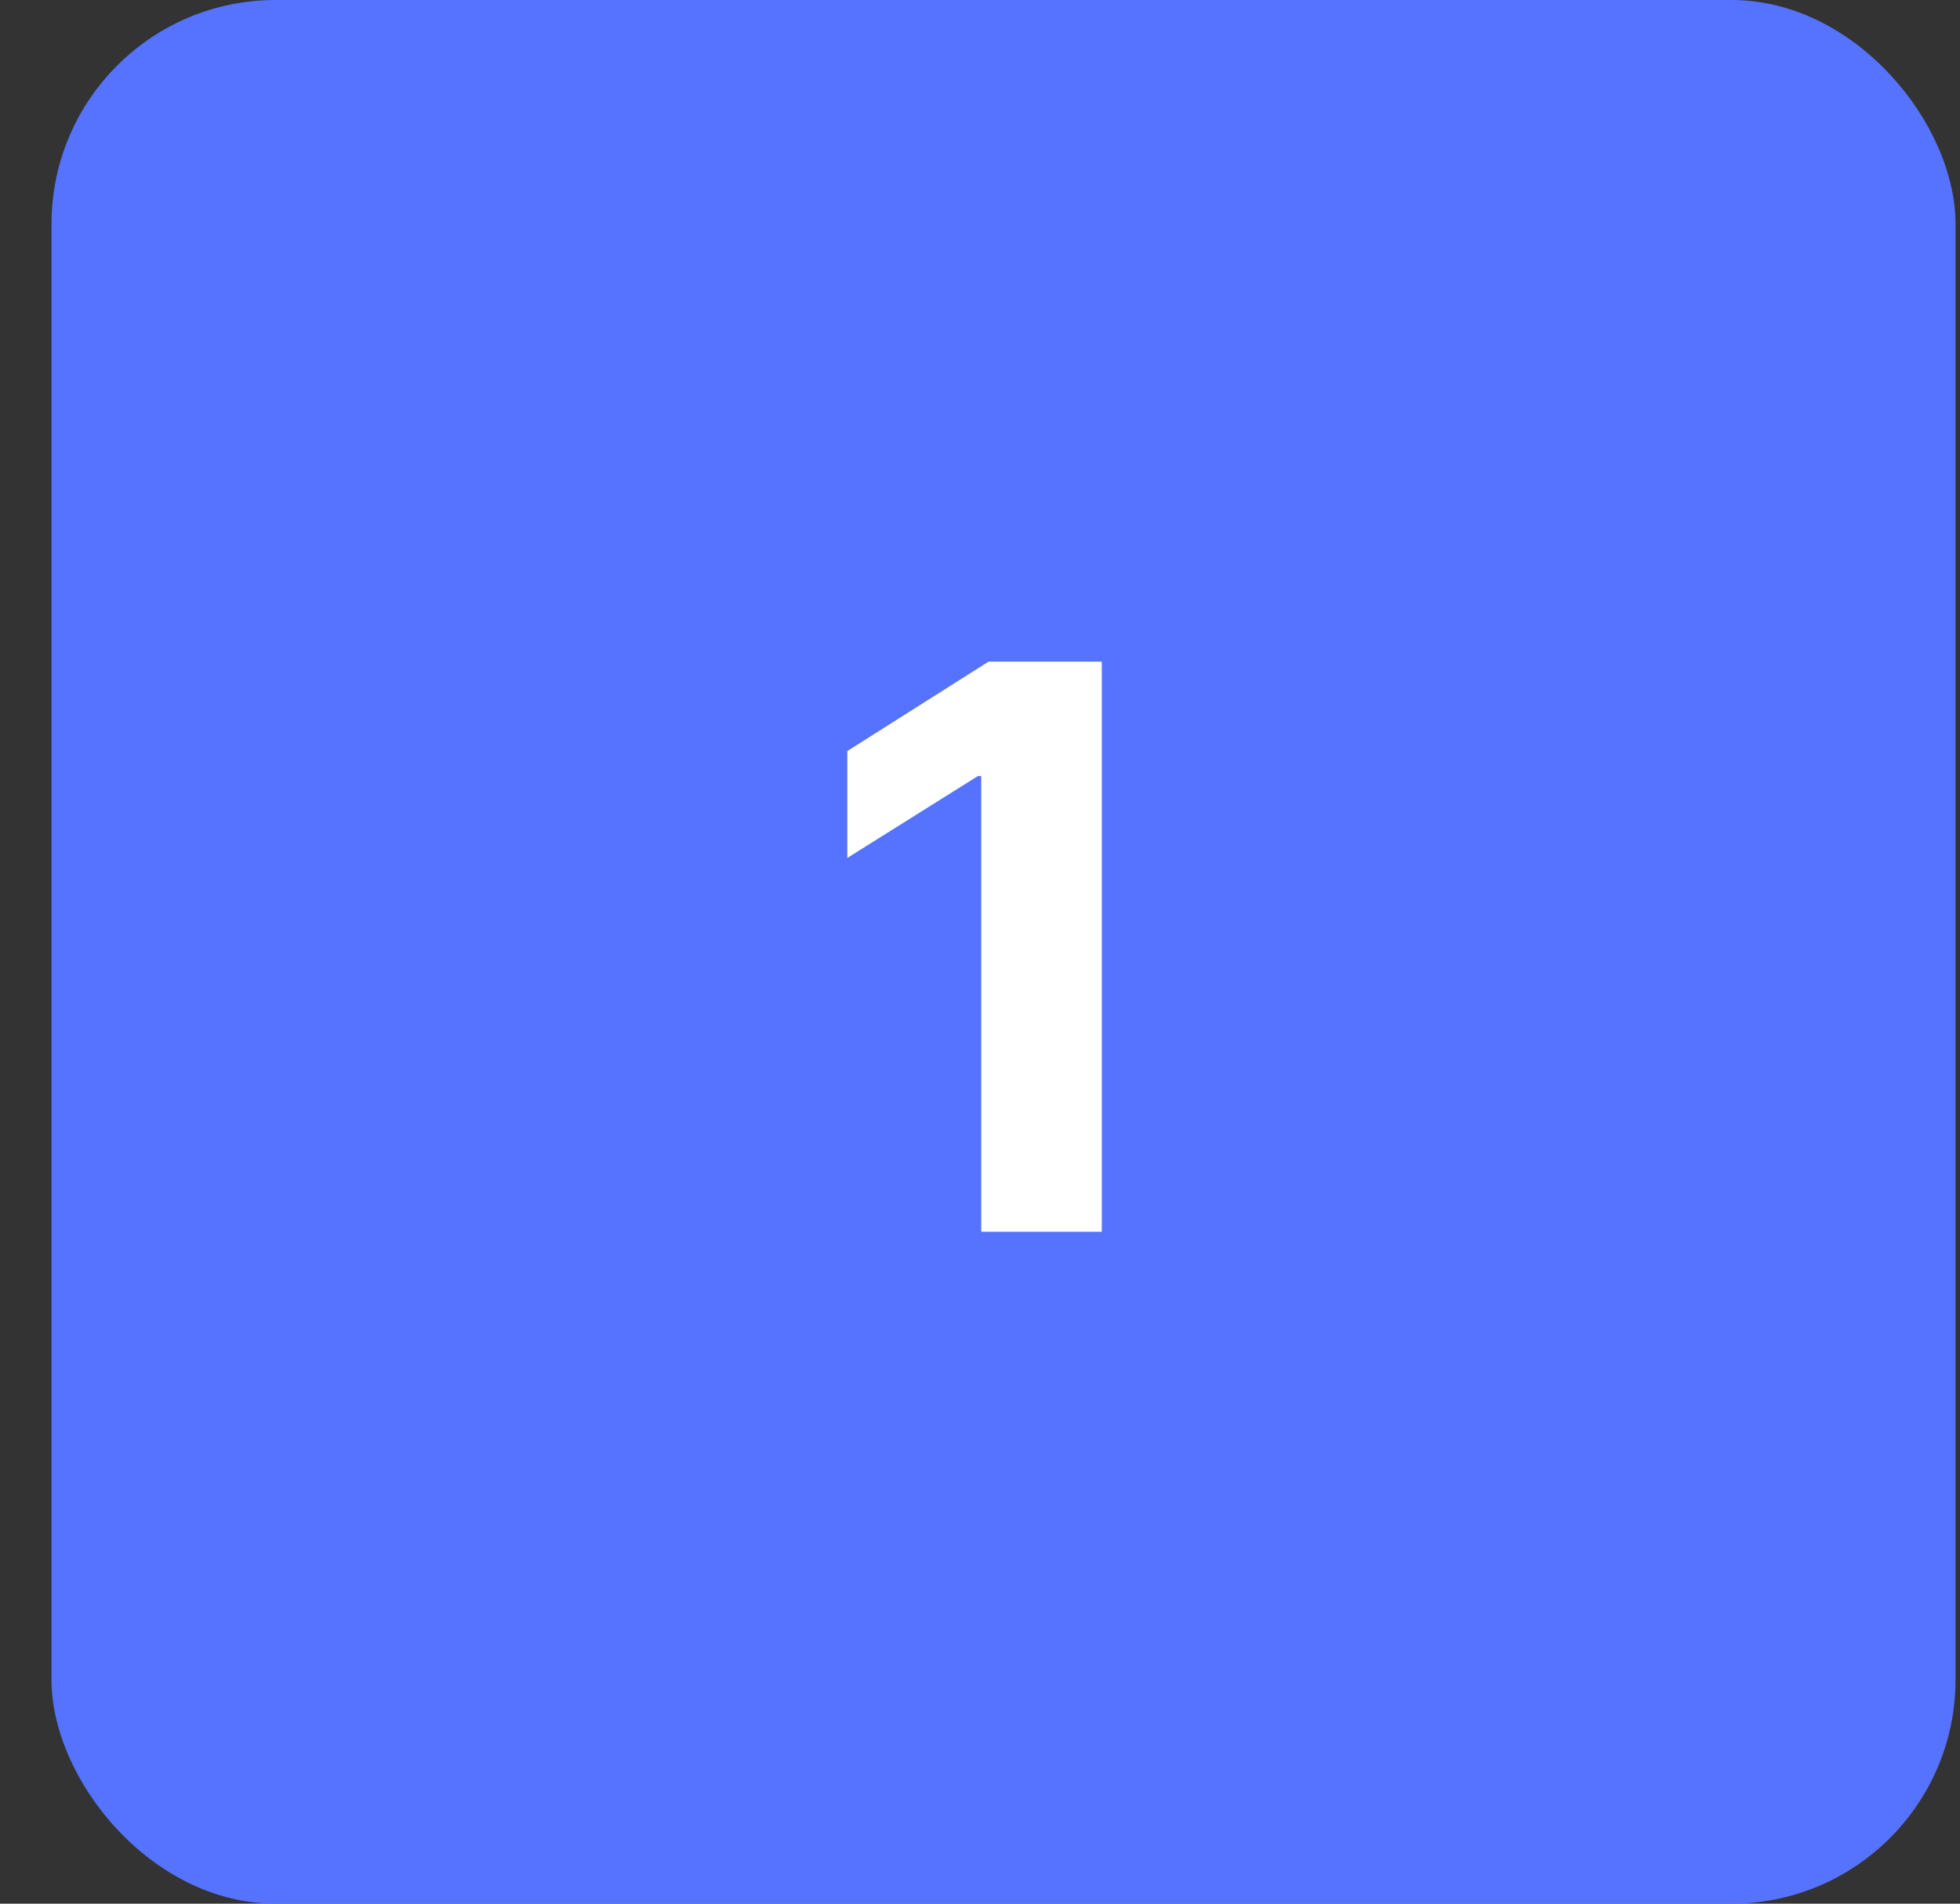<?xml version="1.0" encoding="UTF-8"?> <svg xmlns="http://www.w3.org/2000/svg" width="35" height="34" viewBox="0 0 35 34" fill="none"><rect x="0" y="0" width="35" height="34" fill="#333333" stroke="none"/><rect x="0.92" width="34" height="34" rx="4" fill="#5573FF"></rect><path d="M19.675 11.818V22H17.522V13.861H17.462L15.131 15.323V13.414L17.651 11.818H19.675Z" fill="white"></path></svg> 